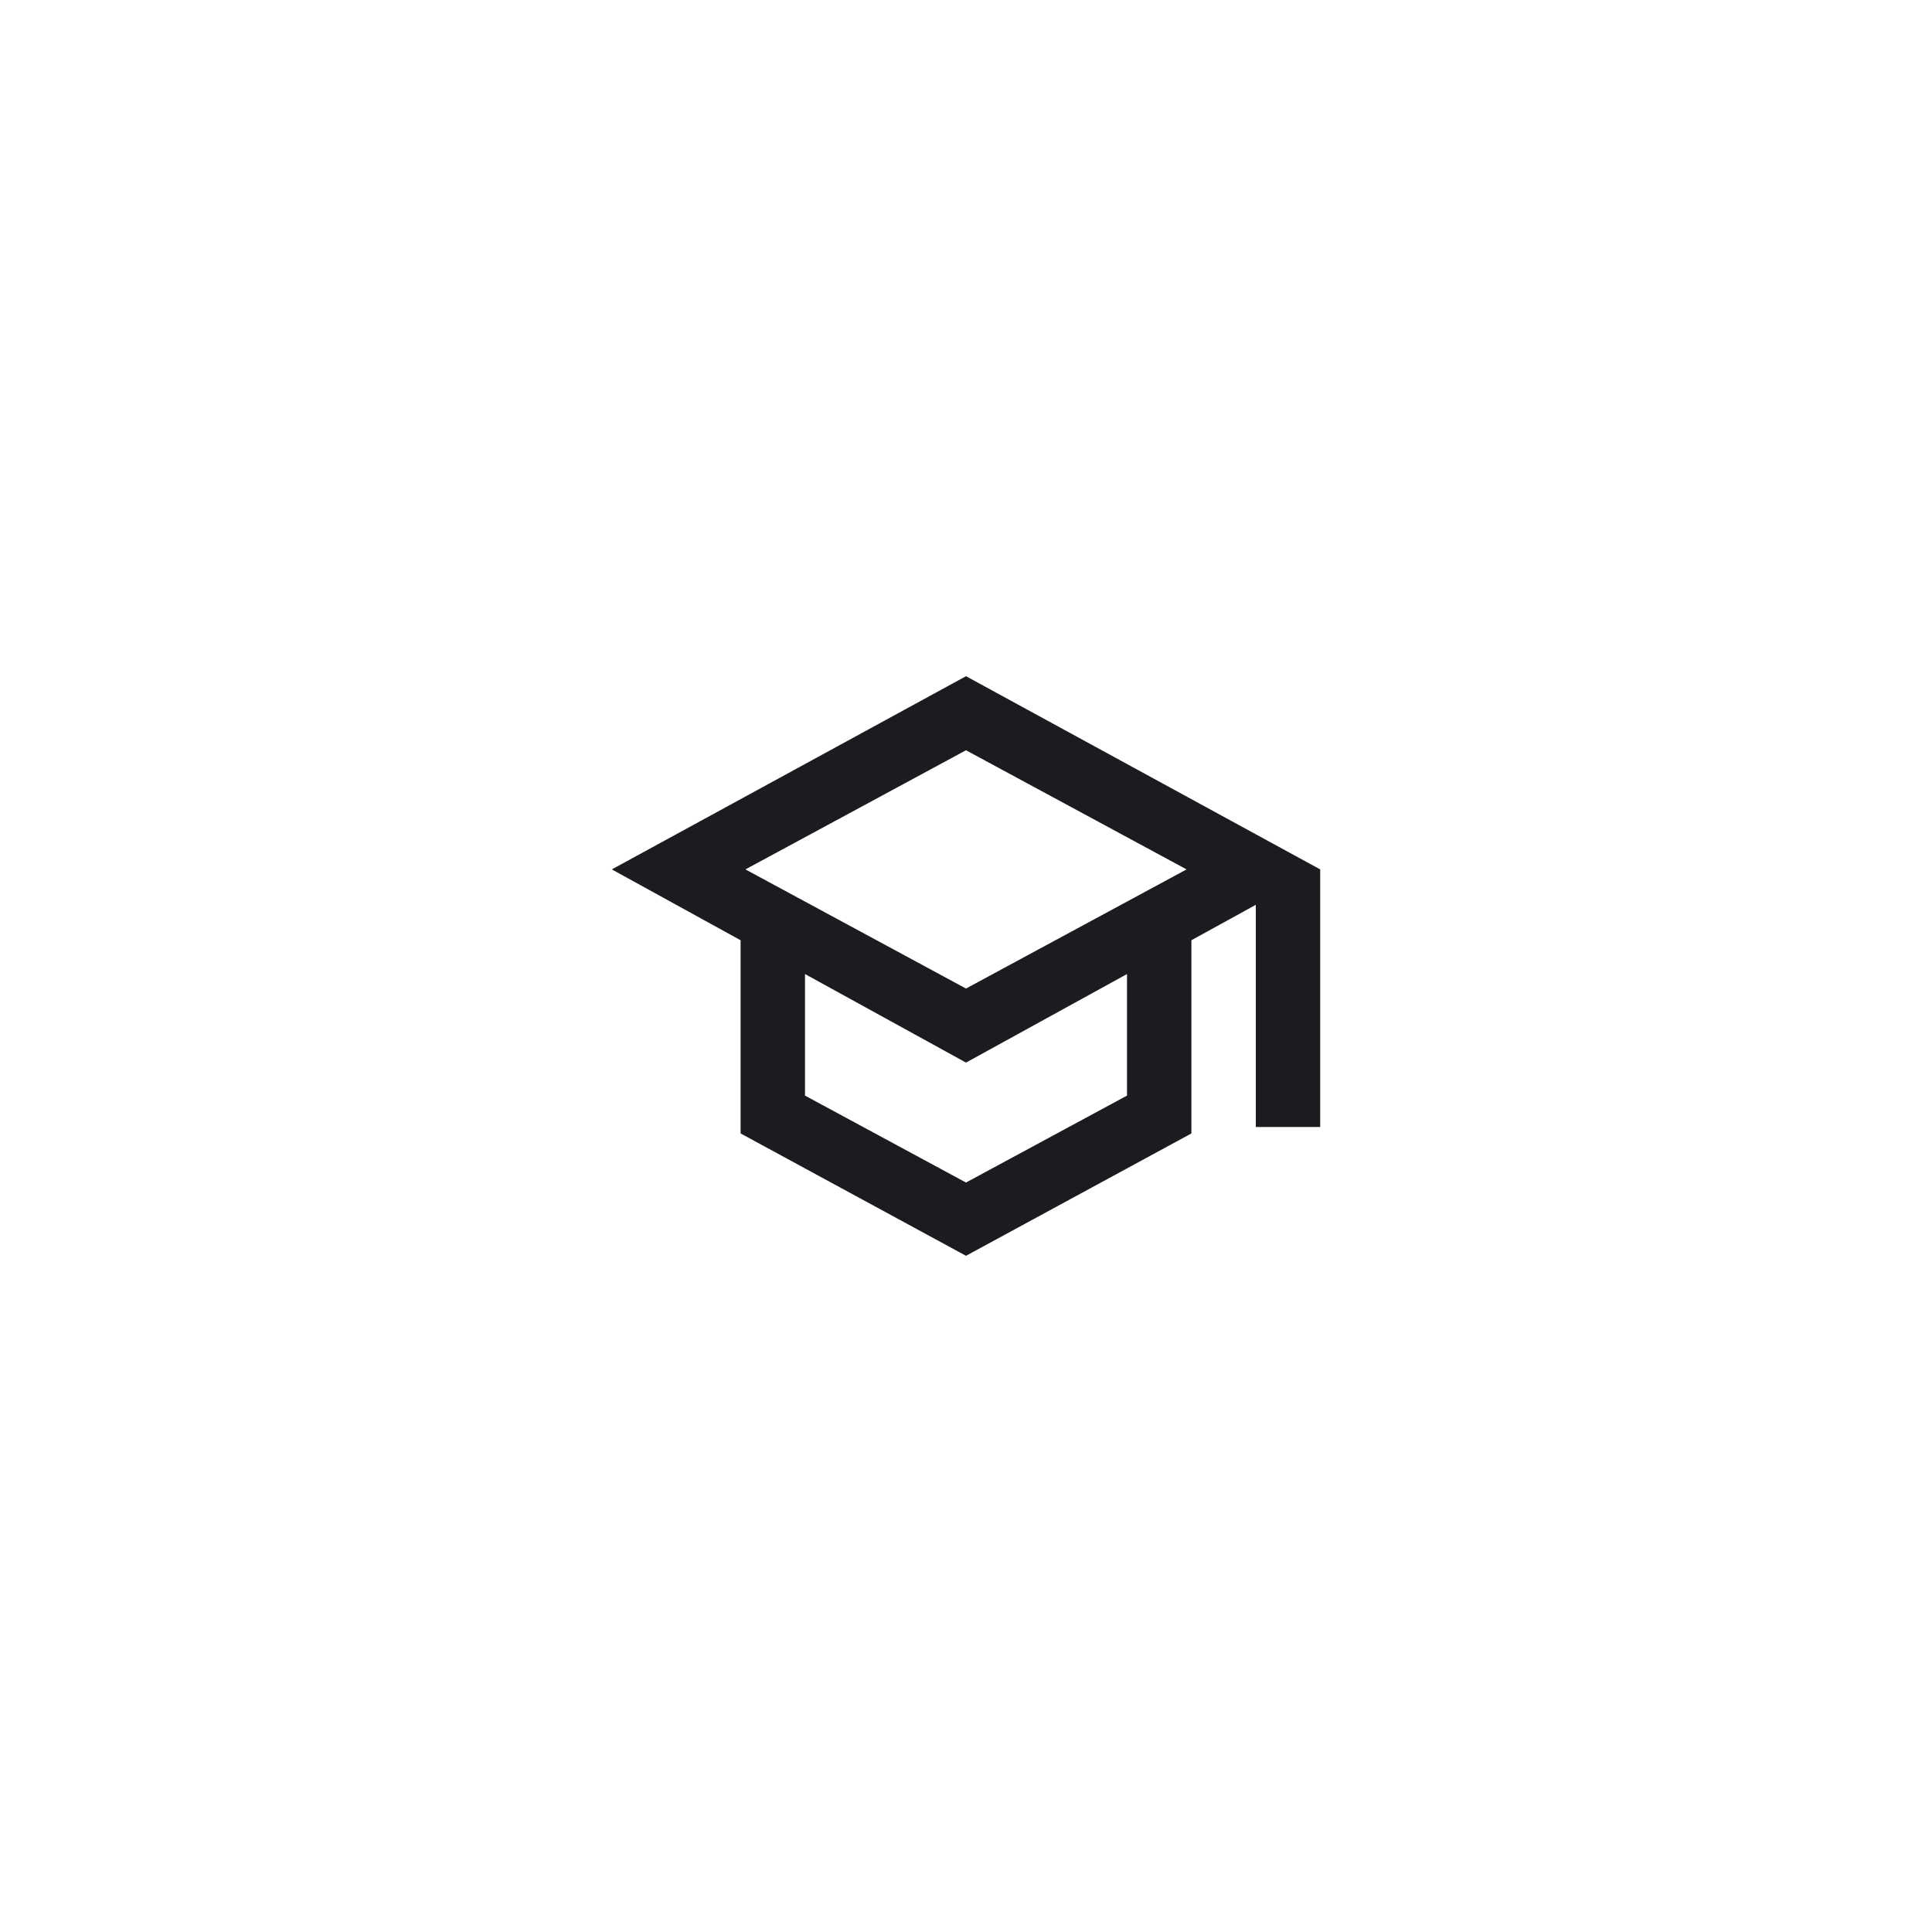 <svg width="60" height="60" viewBox="0 0 60 60" fill="none" xmlns="http://www.w3.org/2000/svg">
<g filter="url(#filter0_d_1277_534)">
<rect x="9" y="5" width="42" height="42" rx="5" fill="white" shape-rendering="crispEdges"/>
<mask id="mask0_1277_534" style="mask-type:alpha" maskUnits="userSpaceOnUse" x="18" y="14" width="24" height="24">
<rect x="18" y="14" width="24" height="24" fill="#D9D9D9"/>
</mask>
<g mask="url(#mask0_1277_534)">
<path d="M30 35L23 31.2V25.2L19 23L30 17L41 23V31H39V24.1L37 25.2V31.2L30 35ZM30 26.7L36.85 23L30 19.3L23.15 23L30 26.7ZM30 32.725L35 30.025V26.25L30 29L25 26.25V30.025L30 32.725Z" fill="#1C1B1F"/>
</g>
</g>
<defs>
<filter id="filter0_d_1277_534" x="0" y="0" width="60" height="60" filterUnits="userSpaceOnUse" color-interpolation-filters="sRGB">
<feFlood flood-opacity="0" result="BackgroundImageFix"/>
<feColorMatrix in="SourceAlpha" type="matrix" values="0 0 0 0 0 0 0 0 0 0 0 0 0 0 0 0 0 0 127 0" result="hardAlpha"/>
<feOffset dy="4"/>
<feGaussianBlur stdDeviation="4.5"/>
<feComposite in2="hardAlpha" operator="out"/>
<feColorMatrix type="matrix" values="0 0 0 0 0 0 0 0 0 0 0 0 0 0 0 0 0 0 0.1 0"/>
<feBlend mode="normal" in2="BackgroundImageFix" result="effect1_dropShadow_1277_534"/>
<feBlend mode="normal" in="SourceGraphic" in2="effect1_dropShadow_1277_534" result="shape"/>
</filter>
</defs>
</svg>

